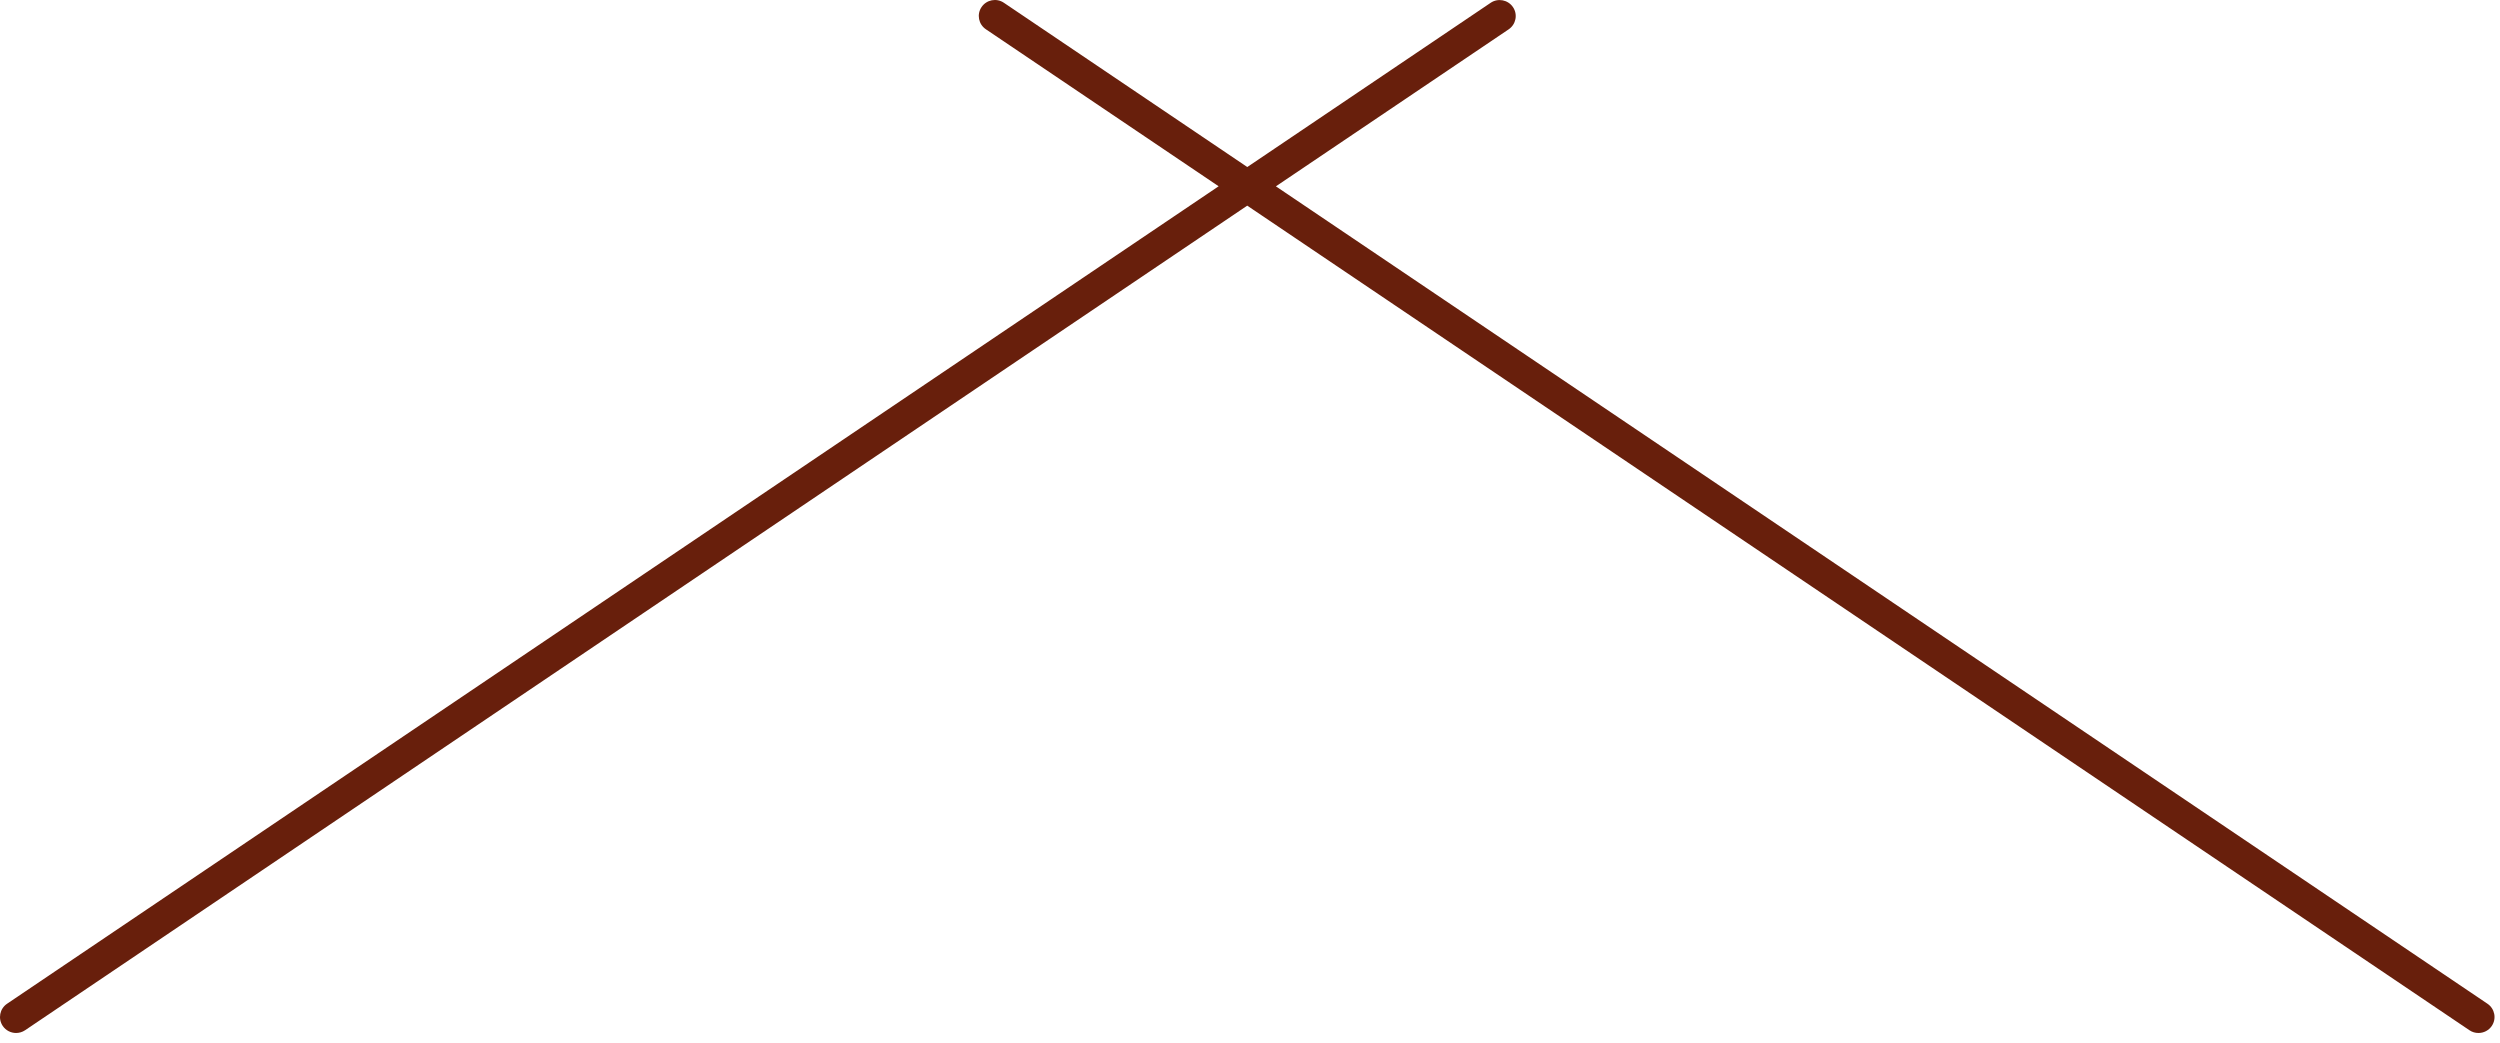 <?xml version="1.0" encoding="UTF-8"?> <svg xmlns="http://www.w3.org/2000/svg" width="139" height="58" viewBox="0 0 139 58" fill="none"> <path d="M138.303 55.808L70.94 10.36L83.882 1.631C84.29 1.354 84.398 0.801 84.121 0.395C83.844 -0.012 83.289 -0.12 82.881 0.156L69.349 9.287L55.814 0.153C55.406 -0.123 54.849 -0.015 54.575 0.392C54.297 0.798 54.406 1.351 54.814 1.627L67.756 10.357L0.393 55.808C-0.015 56.084 -0.123 56.637 0.154 57.044C0.326 57.298 0.61 57.434 0.893 57.434C1.065 57.434 1.241 57.384 1.394 57.282L69.346 11.434L137.302 57.282C137.455 57.387 137.63 57.434 137.803 57.434C138.089 57.434 138.37 57.298 138.542 57.044C138.819 56.637 138.711 56.084 138.303 55.808Z" fill="#681F0C"></path> </svg> 